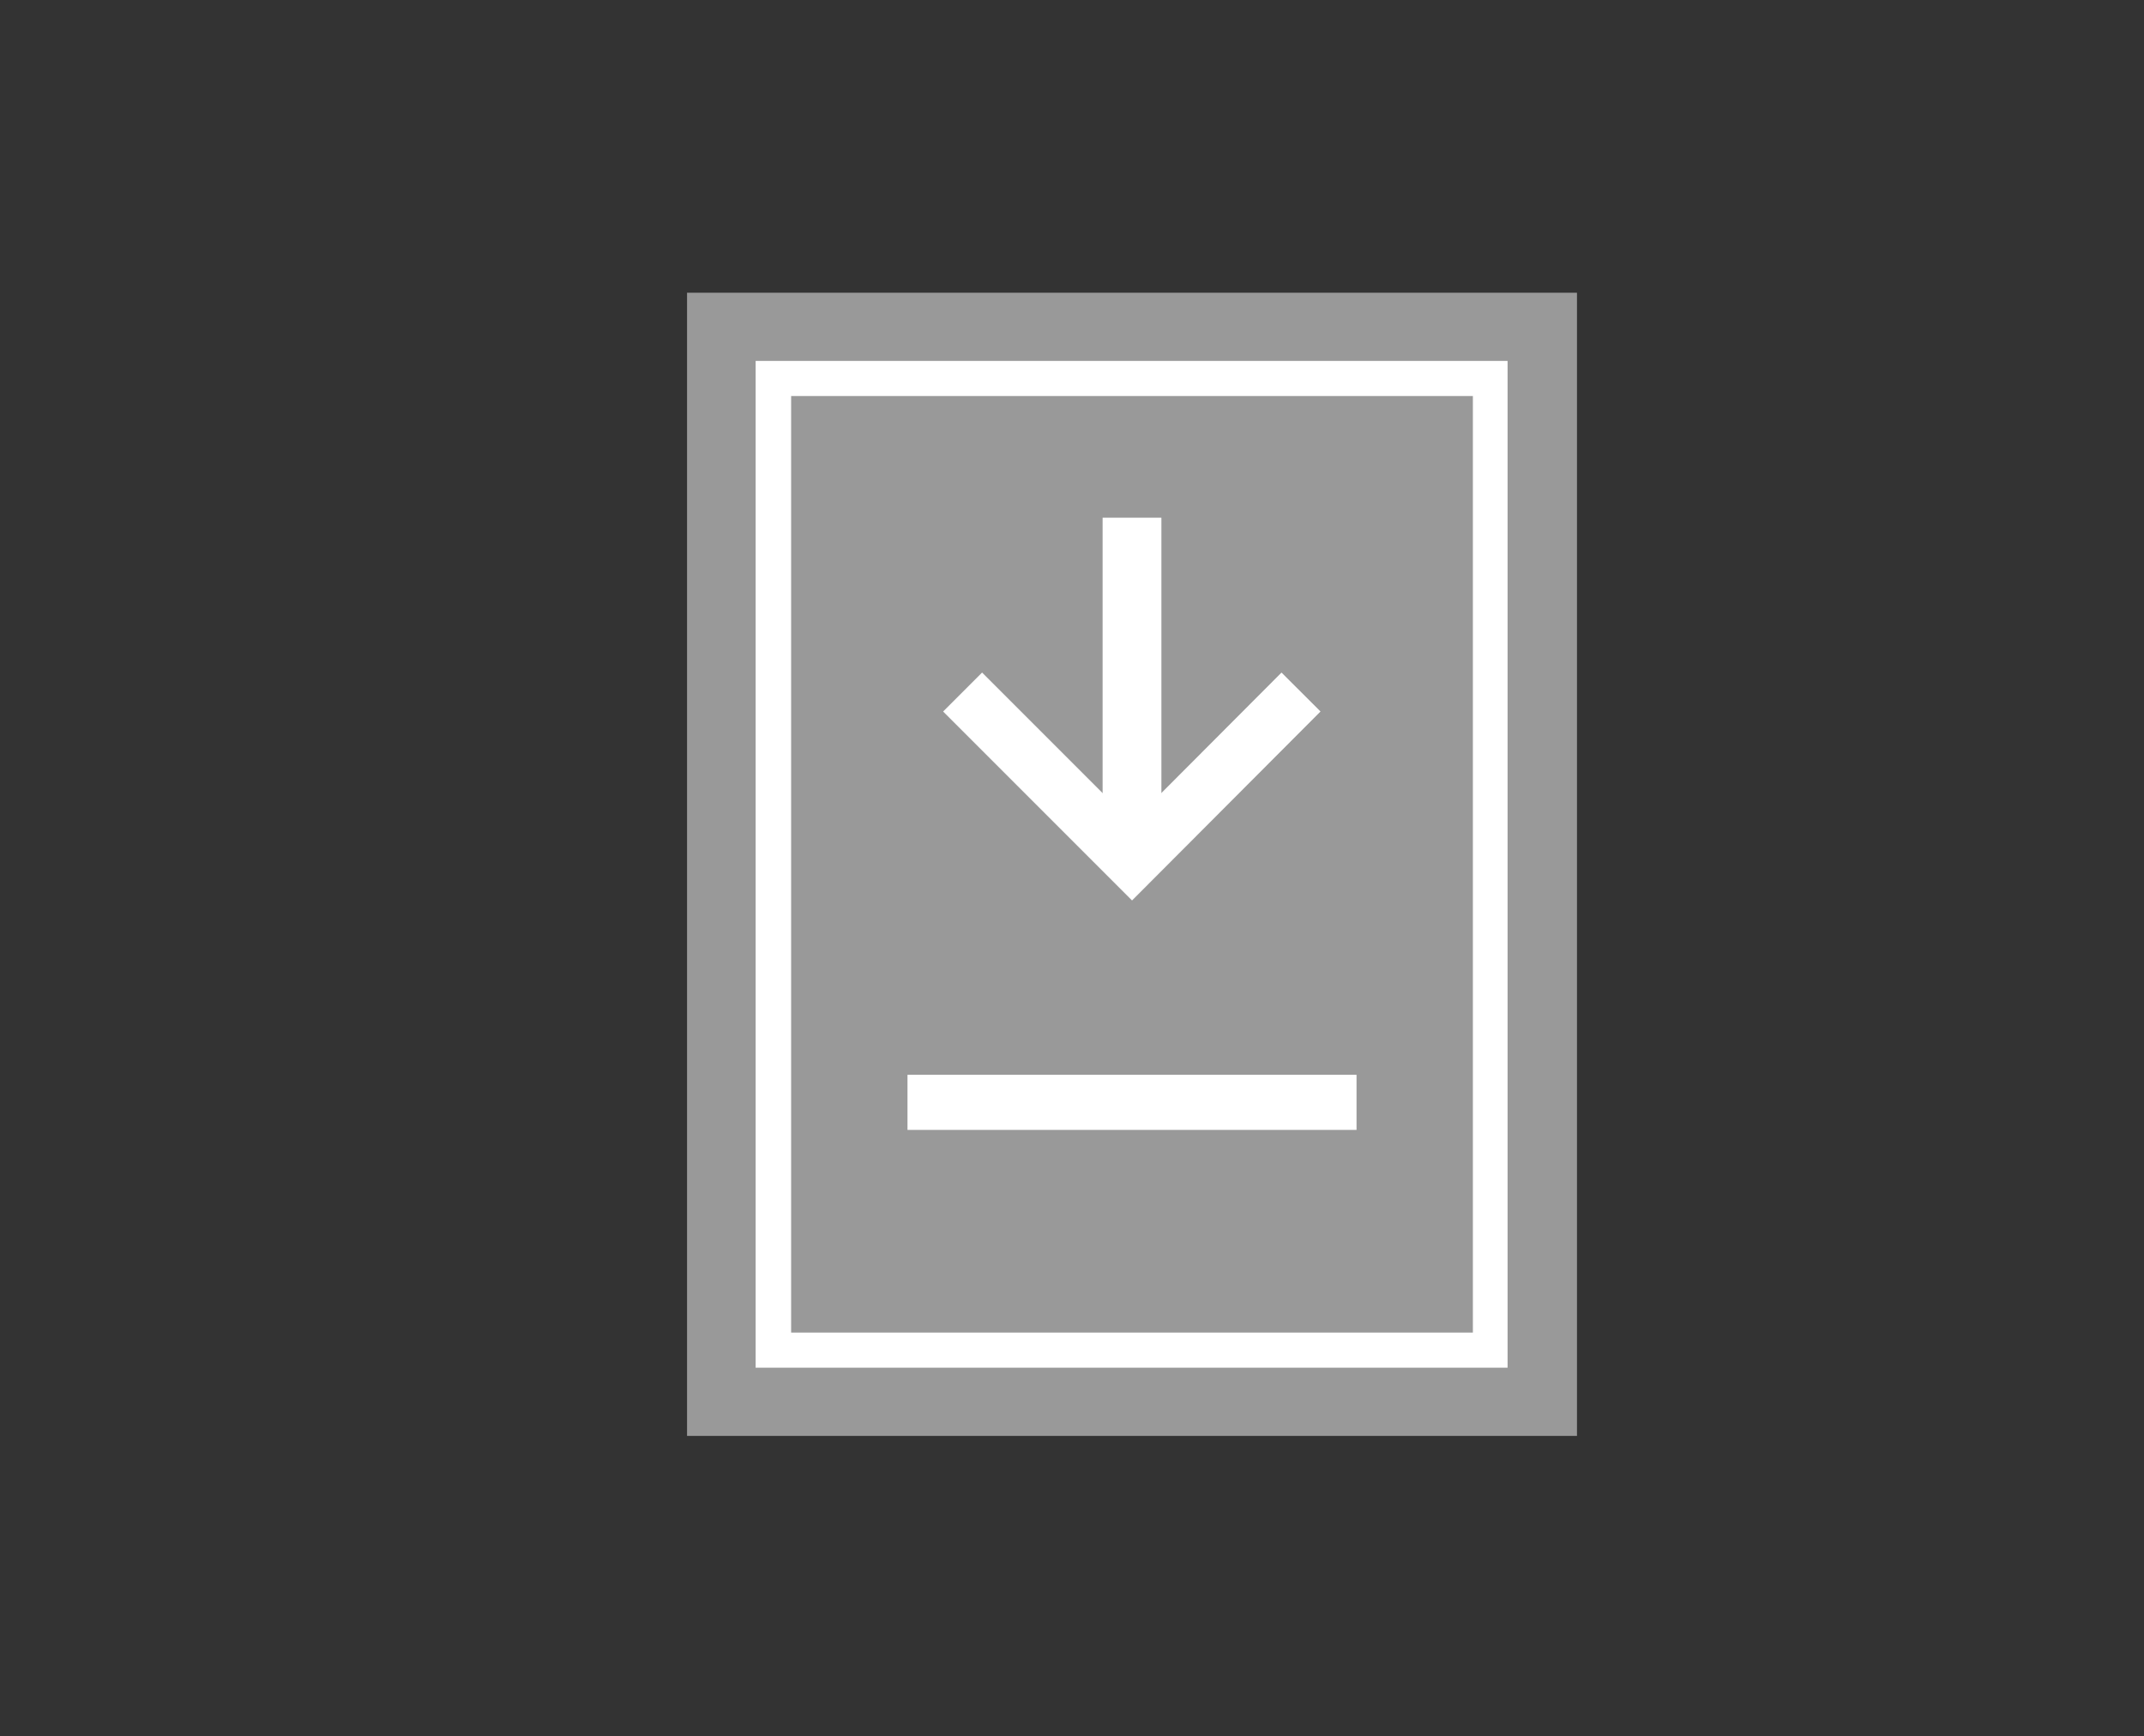 <svg version="1.1" id="Ebene_1" xmlns="http://www.w3.org/2000/svg" x="0" y="0" viewBox="0 0 52.52 42.52" xml:space="preserve"><rect x="0" y="0" width="52.52" height="42.52" fill="#333333" stroke="none"/><style>.st0{fill:#999}</style><path class="st0" d="M18.21 8.55h19.03v25.23H18.21z"/><path class="st0" d="M35.85 9.94V32.4H19.6V9.94h16.25m2.78-2.77h-21.8v28h21.8v-28z"/><path fill="none" stroke="#fff" stroke-width="1.35" stroke-miterlimit="10" d="M31.87 16.95l-4.14 4.15-4.15-4.15"/><path fill="none" stroke="#fff" stroke-width="1.44" stroke-miterlimit="10" d="M27.73 12.68v8.1"/><path d="M36.08 9.7v22.94h-16.7V9.7h16.7m.86-.86H18.51V33.5h18.42V8.84h.01z" fill="#fff"/><path fill="#fff" stroke="#fff" stroke-width="1.35" stroke-miterlimit="10" d="M22.23 27h11"/></svg>